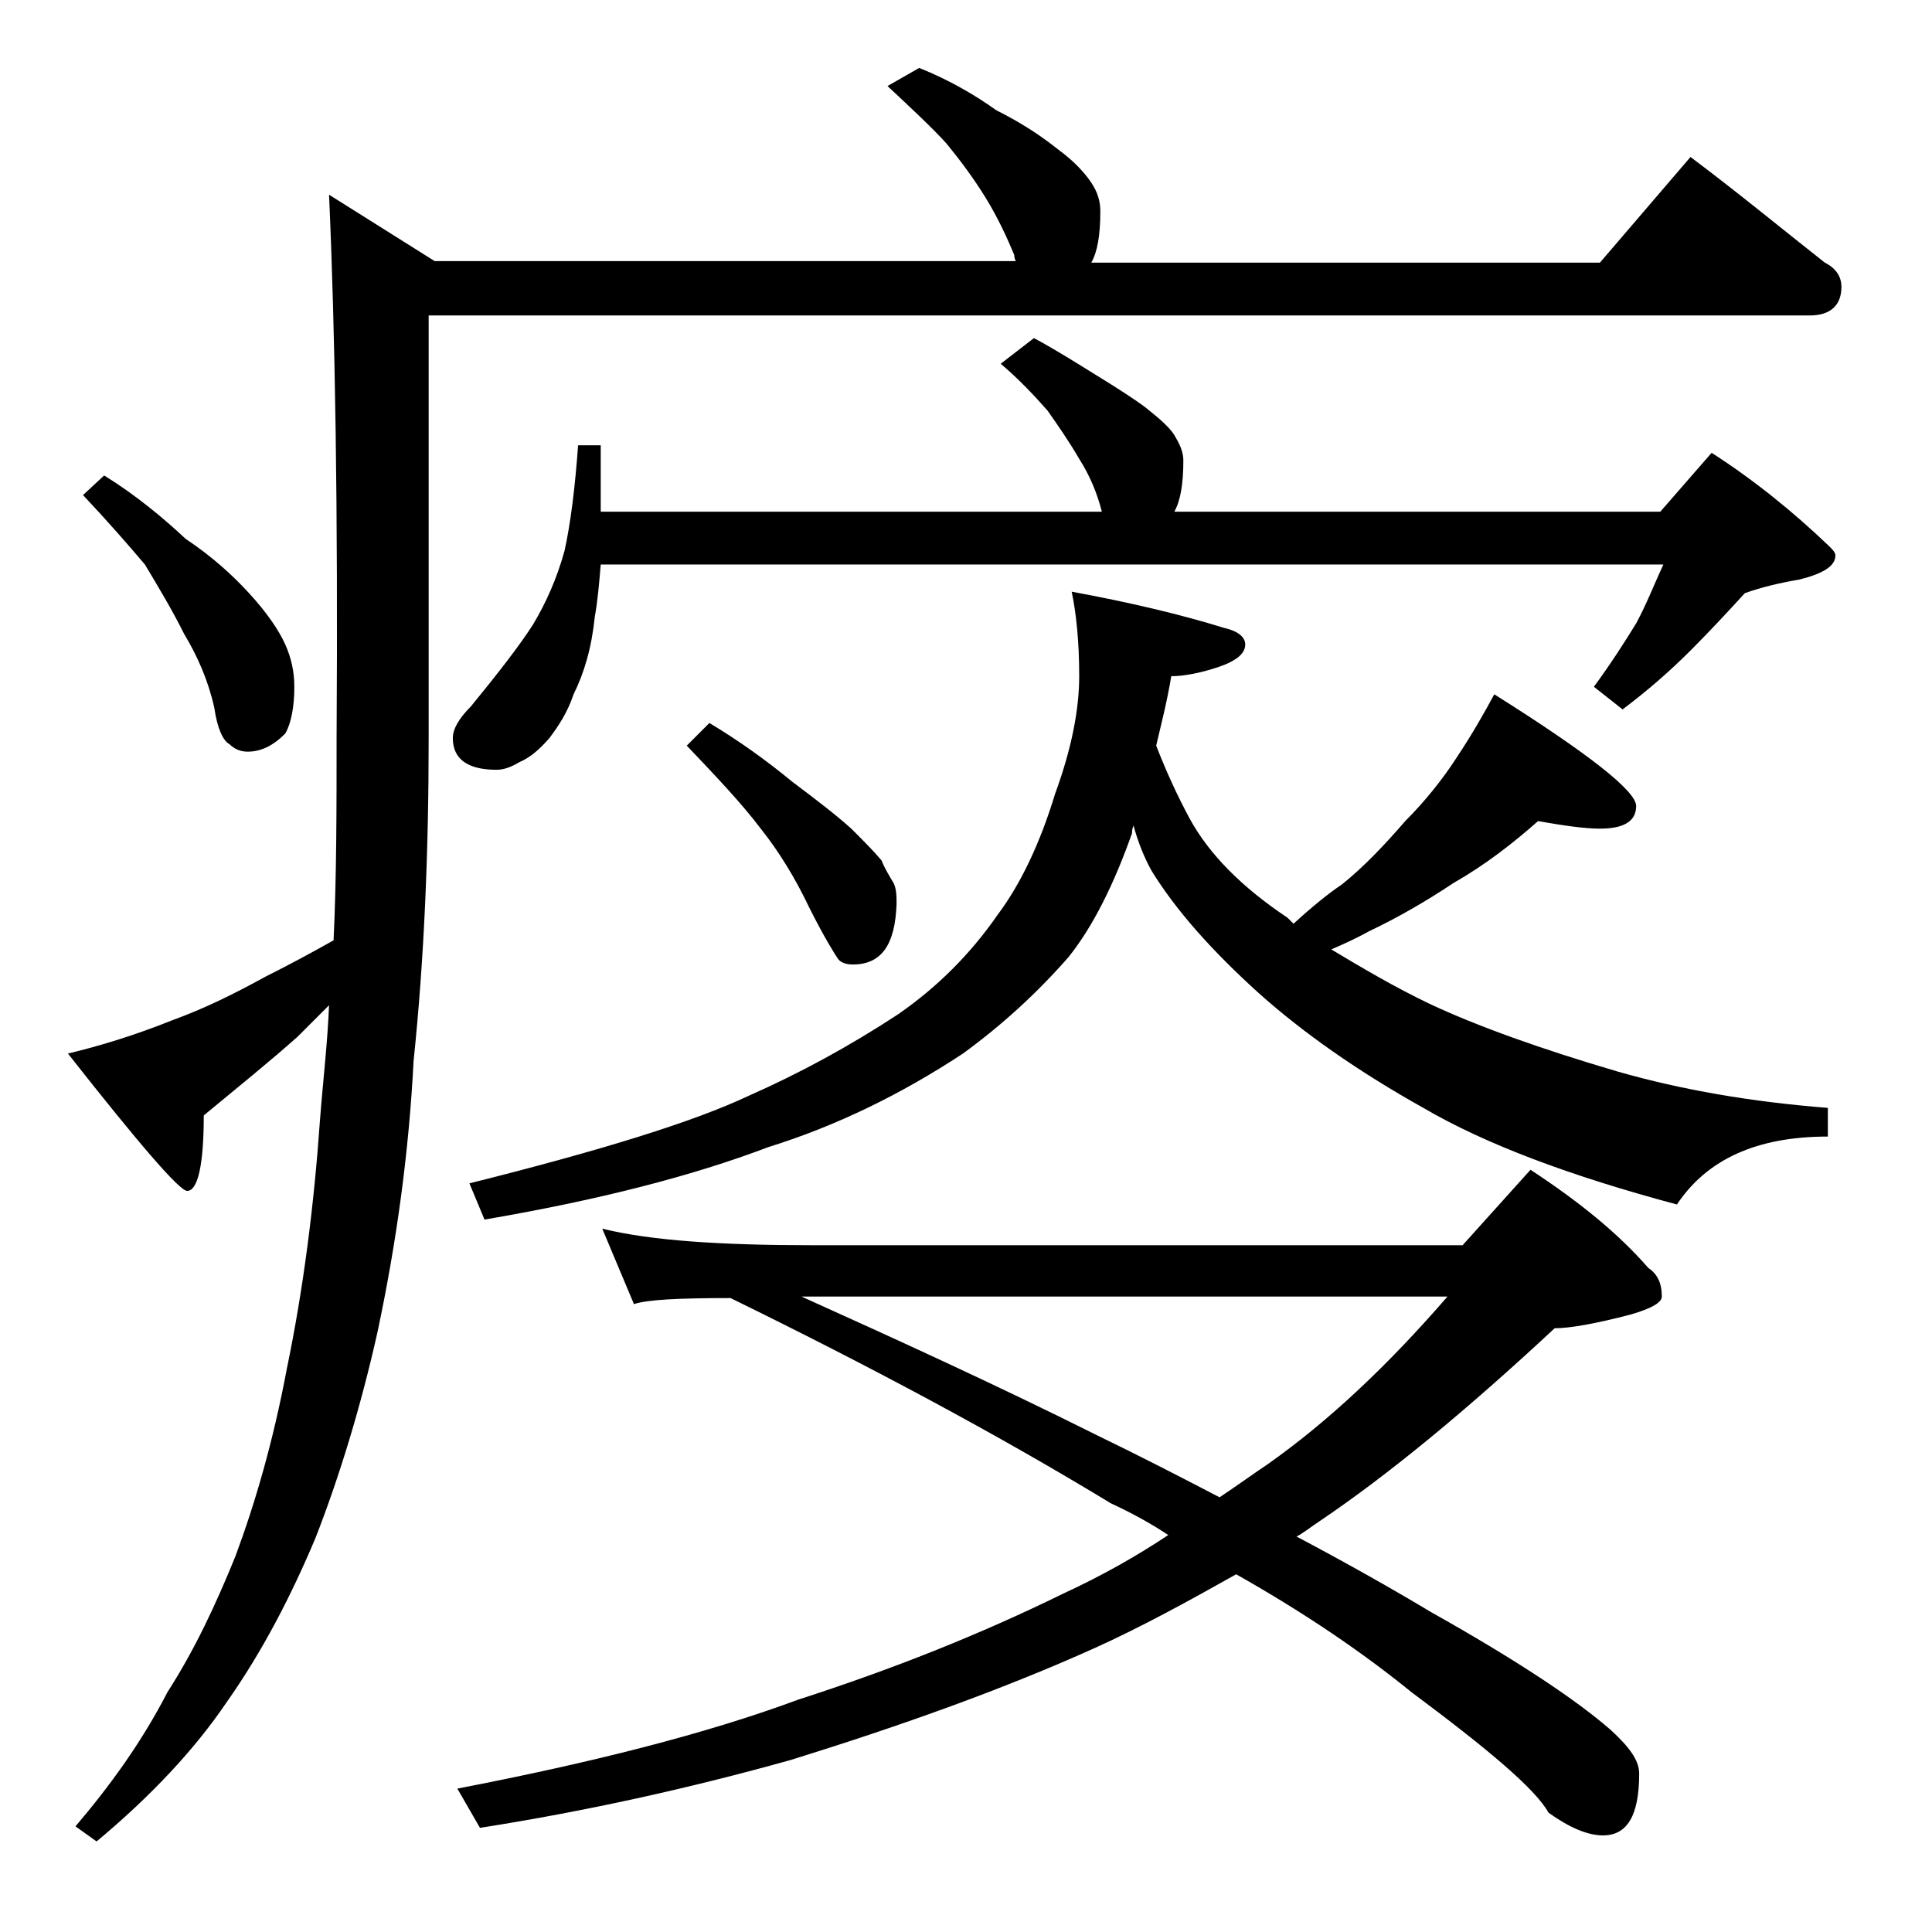 <?xml version="1.0" encoding="utf-8"?>
<!-- Generator: Adobe Illustrator 18.0.0, SVG Export Plug-In . SVG Version: 6.00 Build 0)  -->
<!DOCTYPE svg PUBLIC "-//W3C//DTD SVG 1.1//EN" "http://www.w3.org/Graphics/SVG/1.1/DTD/svg11.dtd">
<svg version="1.1" id="Layer_1" xmlns="http://www.w3.org/2000/svg" xmlns:xlink="http://www.w3.org/1999/xlink" x="0px" y="0px"
	 viewBox="0 0 128 128" enable-background="new 0 0 128 128" xml:space="preserve">
<path d="M60.9,4.5c2,0.8,3.7,1.8,5.1,2.8c1.8,0.9,3.1,1.8,4.1,2.6c1.1,0.8,1.8,1.6,2.2,2.2c0.4,0.6,0.6,1.2,0.6,1.9
	c0,1.6-0.2,2.7-0.6,3.4H106l6-7c3.2,2.4,6.1,4.8,8.9,7c0.8,0.4,1.1,1,1.1,1.6c0,1.2-0.7,1.9-2.1,1.9H28.4v28c0,7.6-0.3,14.7-1,21.4
	c-0.3,5.9-1.1,11.9-2.4,18c-1.1,4.9-2.5,9.5-4.1,13.6c-1.6,3.8-3.5,7.5-5.9,10.9c-2.1,3.1-5,6.2-8.6,9.2L5,121
	c2.3-2.7,4.4-5.6,6.1-8.9c1.8-2.8,3.2-5.8,4.5-9c1.3-3.5,2.5-7.6,3.4-12.4c1.1-5.3,1.8-10.8,2.2-16.5c0.2-2.6,0.5-5.1,0.6-7.6
	c-0.8,0.8-1.5,1.5-2.1,2.1c-1.8,1.6-3.9,3.3-6.2,5.2c0,3.3-0.4,5-1.1,5c-0.5,0-3.1-3-7.9-9.1c2.1-0.5,4.4-1.2,6.9-2.2
	c2.2-0.8,4.2-1.8,6.2-2.9c1.4-0.7,2.9-1.5,4.5-2.4c0.2-4.2,0.2-8.8,0.2-13.5c0.1-15-0.1-27-0.5-35.9l7,4.4h38.5
	c-0.1-0.2-0.1-0.3-0.1-0.4c-0.5-1.2-1.1-2.5-1.9-3.8c-0.8-1.3-1.7-2.5-2.6-3.6c-1-1.1-2.3-2.3-3.9-3.8L60.9,4.5z M6.9,31.5
	c2.1,1.3,3.9,2.8,5.4,4.2c1.8,1.2,3.2,2.5,4.2,3.6c1.2,1.3,2,2.5,2.4,3.4c0.4,0.9,0.6,1.8,0.6,2.8c0,1.3-0.2,2.4-0.6,3.1
	c-0.8,0.8-1.6,1.2-2.5,1.2c-0.5,0-0.9-0.2-1.2-0.5c-0.4-0.2-0.8-1-1-2.4c-0.4-1.8-1.1-3.4-2-4.9c-0.8-1.6-1.7-3.1-2.6-4.6
	c-1.1-1.3-2.5-2.9-4.1-4.6L6.9,31.5z M68.5,22.4c1.5,0.8,2.9,1.7,4.2,2.5c1.3,0.8,2.4,1.5,3.2,2.1c1,0.8,1.7,1.4,2,2
	c0.3,0.5,0.5,1,0.5,1.5c0,1.6-0.2,2.7-0.6,3.4H110l3.4-3.9c2.8,1.8,5.4,3.9,7.8,6.2c0.2,0.2,0.4,0.4,0.4,0.6c0,0.7-0.8,1.2-2.4,1.6
	c-1.2,0.2-2.5,0.5-3.6,0.9c-1.1,1.2-2.3,2.5-3.6,3.8c-1.4,1.4-2.9,2.7-4.5,3.9l-1.9-1.5c1.1-1.5,2-2.9,2.8-4.2
	c0.7-1.3,1.2-2.6,1.8-3.9H39.8c-0.1,1.2-0.2,2.4-0.4,3.5c-0.2,2-0.7,3.7-1.4,5.1c-0.4,1.2-1,2.1-1.6,2.9c-0.7,0.8-1.3,1.3-2,1.6
	c-0.5,0.3-1,0.5-1.5,0.5C31,51,30,50.3,30,48.9c0-0.6,0.4-1.3,1.2-2.1c1.8-2.2,3.2-4,4.1-5.4c0.9-1.5,1.6-3.1,2.1-4.9
	c0.4-1.8,0.7-4.2,0.9-7h1.5v4.4h33.2c-0.3-1.2-0.8-2.4-1.5-3.5c-0.7-1.2-1.4-2.2-2.1-3.2c-0.8-0.9-1.8-2-3.1-3.1L68.5,22.4z
	 M39.9,81.4c3.2,0.8,7.9,1.1,14,1.1h43l4.5-5c3.2,2.1,5.8,4.2,7.8,6.5c0.6,0.4,0.9,1,0.9,1.9c0,0.4-0.7,0.8-2.1,1.2
	c-2.3,0.6-4,0.9-5,0.9c-5.8,5.4-11,9.7-15.6,12.8c-0.6,0.4-1.1,0.8-1.5,1c3.4,1.8,6.4,3.5,8.9,5c5.7,3.2,9.6,5.8,11.9,7.8
	c1.2,1.1,1.9,2,1.9,2.9c0,2.8-0.8,4.1-2.4,4.1c-1,0-2.2-0.5-3.6-1.5c-0.9-1.6-4-4.2-9.1-8c-3.2-2.6-7-5.2-11.6-7.8
	c-3.2,1.8-6.3,3.5-9.4,4.9c-6,2.7-12.7,5.1-20.1,7.4c-6.8,1.9-13.6,3.4-20.6,4.5l-1.5-2.6c8.8-1.7,16.4-3.6,22.6-5.9
	c6.2-2,12-4.3,17.5-7c2.6-1.2,4.9-2.5,7-3.9c-1.2-0.8-2.5-1.5-3.8-2.1c-7.4-4.5-15.8-9-25.2-13.6C45,86,42.9,86.1,42,86.4L39.9,81.4
	z M101.9,54.4c-1.7,1.5-3.5,2.9-5.6,4.1c-1.8,1.2-3.7,2.3-5.6,3.2c-0.9,0.5-1.8,0.9-2.5,1.2c2,1.2,4.2,2.5,6.5,3.6
	c3.2,1.5,7.4,3,12.5,4.5c4.2,1.2,8.8,2,13.9,2.4v1.9c-4.7,0-8,1.5-10,4.5c-7.1-1.9-12.7-4-16.8-6.4c-4.3-2.4-8-5-10.9-7.6
	c-3.1-2.8-5.5-5.5-7.1-8.1c-0.5-0.9-0.9-1.9-1.2-3c-0.1,0.2-0.1,0.4-0.1,0.5c-1.2,3.4-2.6,6.2-4.2,8.2c-2.1,2.4-4.4,4.5-7,6.4
	c-4.1,2.7-8.4,4.8-12.9,6.2c-5,1.9-11.2,3.5-18.8,4.8l-1-2.4c8.8-2.2,14.9-4.1,18.5-5.8c3.4-1.5,6.7-3.3,9.9-5.4
	c2.6-1.8,4.8-4,6.6-6.6c1.5-2,2.8-4.7,3.8-8c1.1-3,1.6-5.6,1.6-7.8c0-2.3-0.2-4.2-0.5-5.6c3.8,0.7,7.2,1.5,10.1,2.4
	c0.9,0.2,1.4,0.6,1.4,1.1c0,0.6-0.6,1.1-1.8,1.5c-1.2,0.4-2.3,0.6-3.1,0.6c-0.3,1.8-0.7,3.3-1,4.6c0.7,1.8,1.4,3.3,2.2,4.8
	c1.3,2.4,3.5,4.6,6.5,6.6c0.2,0.2,0.3,0.3,0.4,0.4c1.2-1.1,2.3-2,3.2-2.6c1.5-1.2,2.9-2.7,4.2-4.2c1.3-1.3,2.5-2.8,3.4-4.2
	c1-1.5,1.8-2.9,2.5-4.2c6.2,3.9,9.4,6.4,9.4,7.4s-0.8,1.5-2.4,1.5C105,54.9,103.6,54.7,101.9,54.4z M47,47.9c2,1.2,3.8,2.5,5.5,3.9
	c1.6,1.2,2.9,2.2,3.9,3.1c0.8,0.8,1.5,1.5,2,2.1c0.2,0.5,0.5,1,0.8,1.5c0.2,0.4,0.2,0.9,0.2,1.4c-0.1,2.7-1,4-2.9,4
	c-0.4,0-0.8-0.1-1-0.4s-0.9-1.4-1.9-3.4c-0.9-1.9-2-3.7-3.2-5.2c-1.2-1.6-2.9-3.4-4.9-5.5L47,47.9z M53.1,85.9
	c6.2,2.8,12.8,5.8,19.6,9.2c2.9,1.4,5.6,2.8,8.1,4.1c1.2-0.8,2.3-1.6,3.2-2.2c4.1-2.9,8-6.6,11.9-11.1H53.9
	C53.6,85.9,53.4,85.9,53.1,85.9z"/>
</svg>
